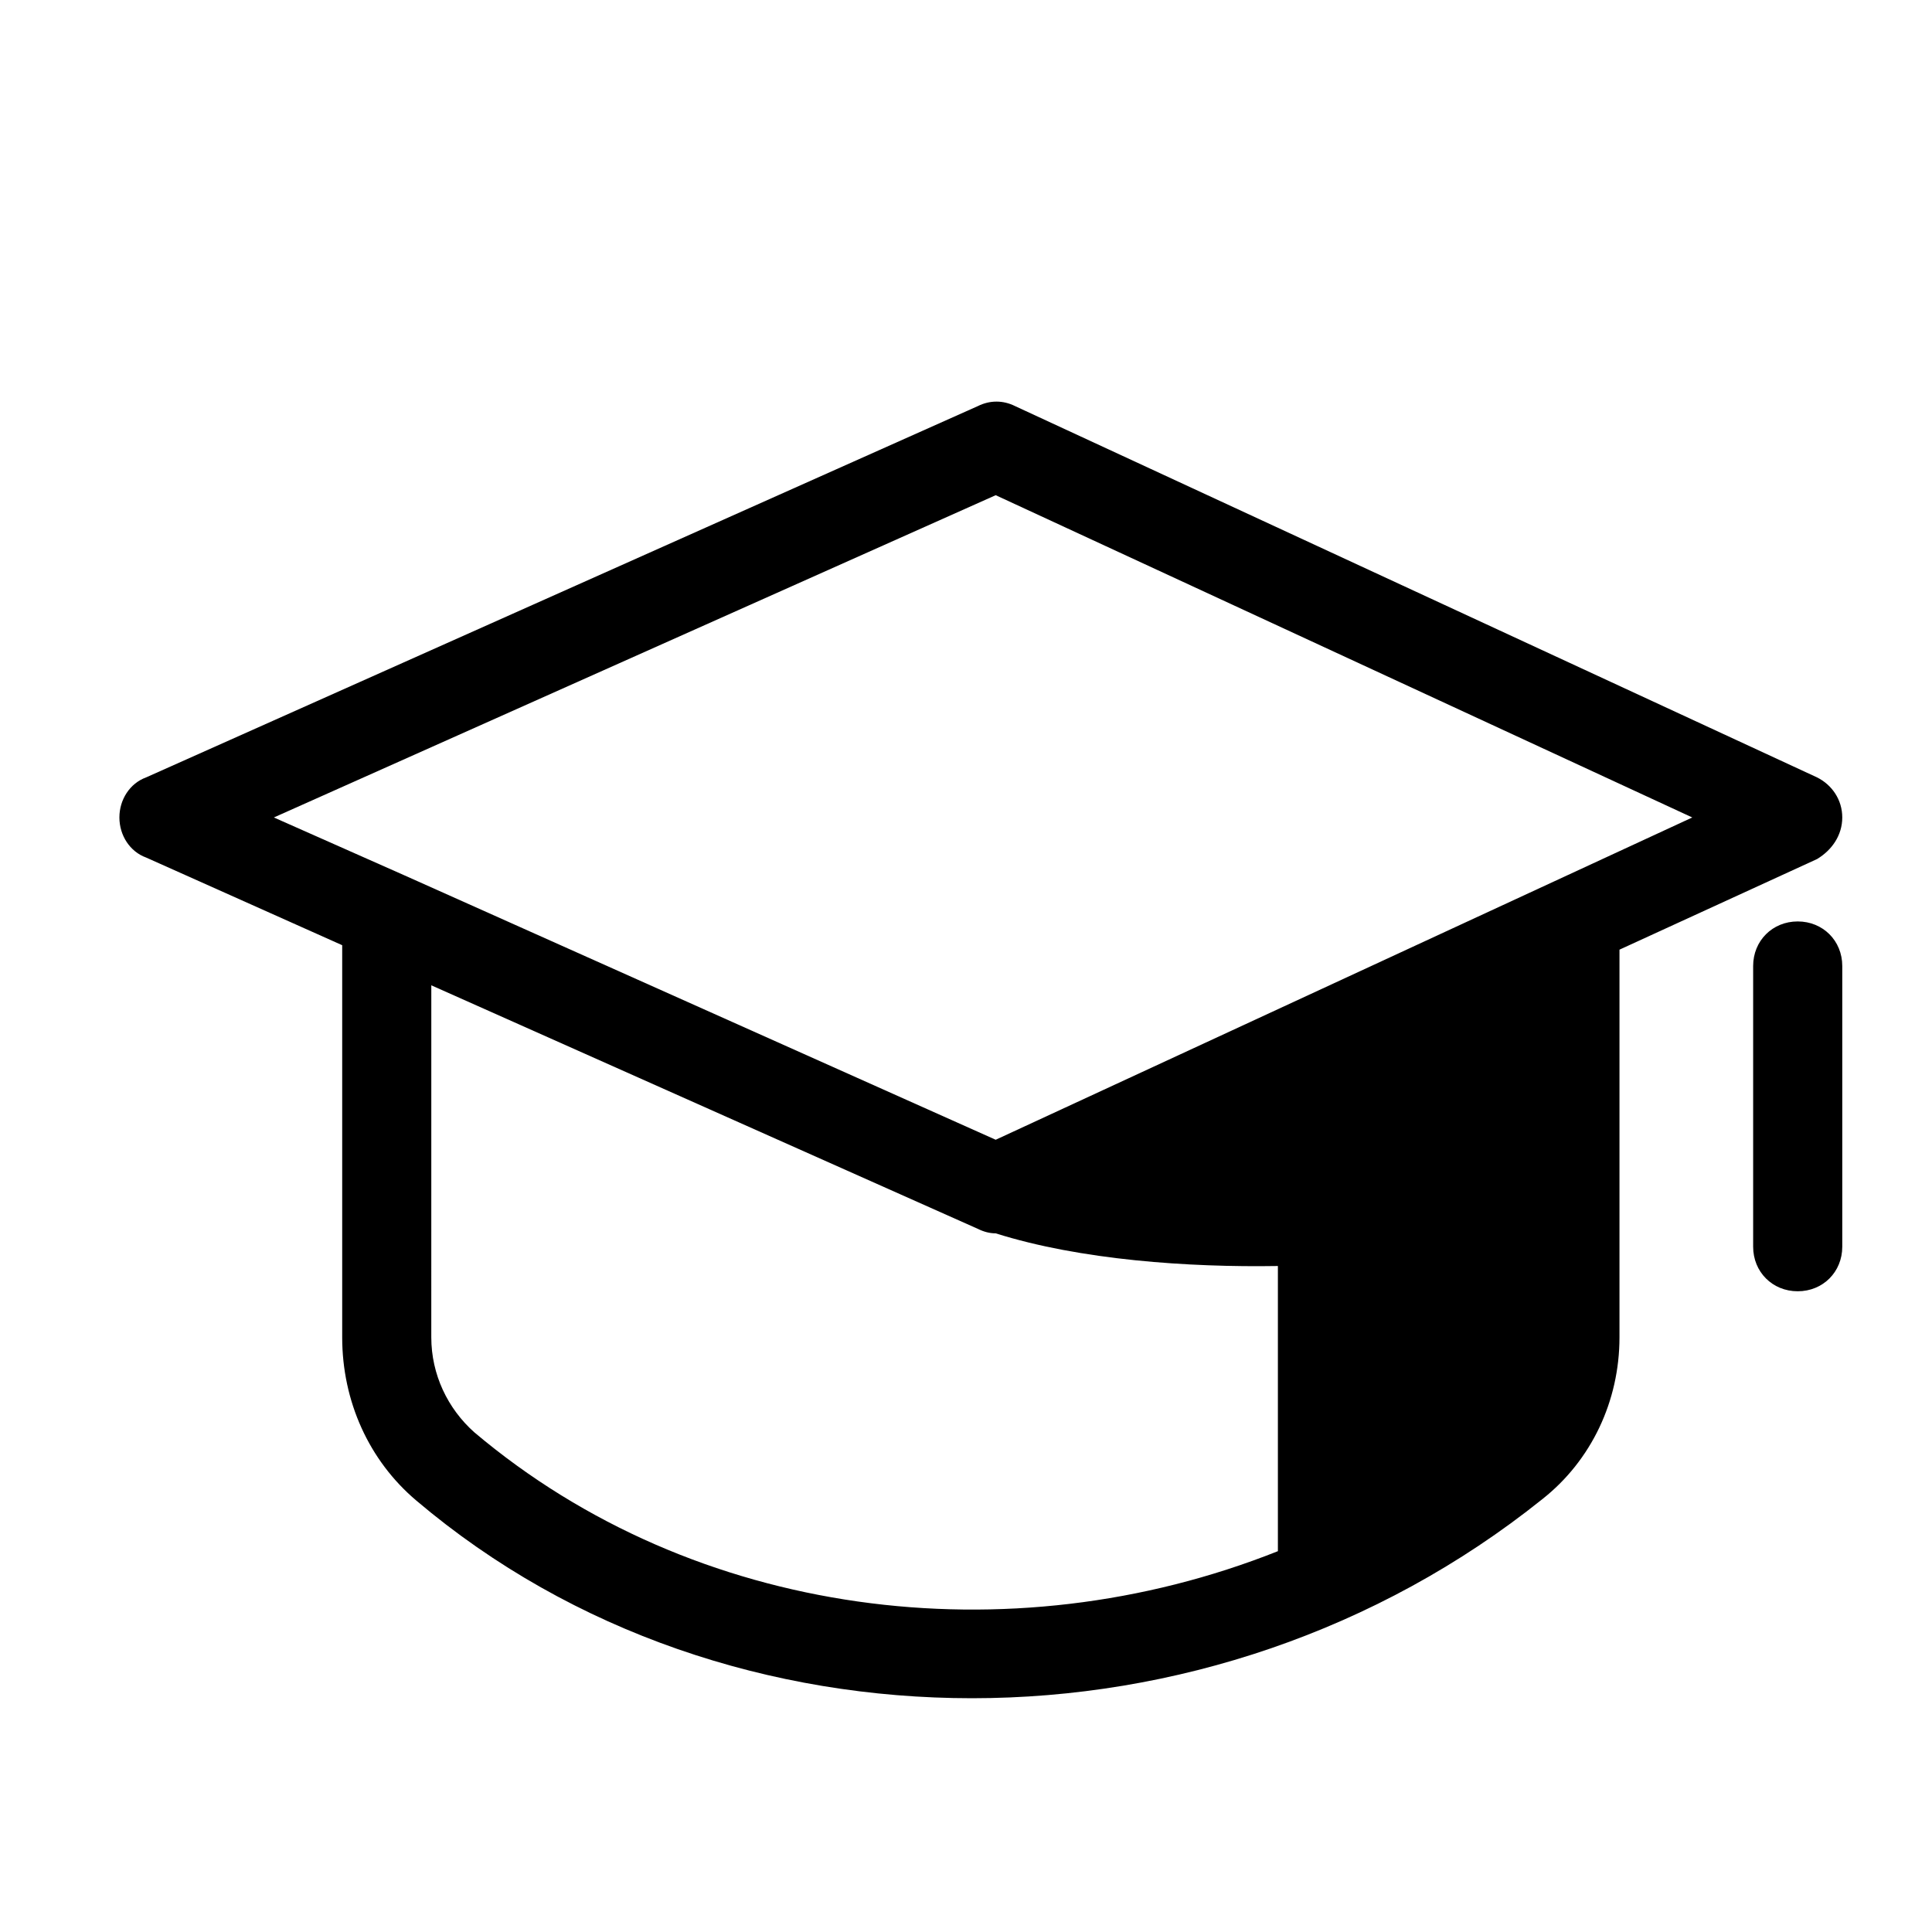<?xml version="1.0" encoding="UTF-8"?>
<!-- Uploaded to: ICON Repo, www.svgrepo.com, Generator: ICON Repo Mixer Tools -->
<svg fill="#000000" width="800px" height="800px" version="1.1" viewBox="144 144 512 512" xmlns="http://www.w3.org/2000/svg">
 <path d="m408.07 250.43c-1.672 0-3.344 0.398-4.918 1.184l-220.42 98.402c-4.332 1.574-7.09 5.898-7.09 10.621 0 4.727 2.758 9.051 7.09 10.625l51.953 23.227v103.91c0 16.926 7.082 32.668 19.68 43.297 41.328 35.031 94.07 52.352 147.21 52.352 53.531 0 107.45-17.715 151.14-52.742 12.988-10.234 20.465-25.98 20.465-42.906v-102.73l52.352-24.008c3.938-2.363 6.688-6.301 6.688-11.027 0-4.723-2.75-8.656-6.688-10.621l-212.54-98.402c-1.574-0.785-3.25-1.184-4.922-1.184zm-0.199 24.801 184.6 85.406-184.6 85.41-156.66-70.055-34.633-15.355zm212.54 112.96c-6.691 0-11.809 5.117-11.809 11.809v74.391c0 6.691 5.117 11.809 11.809 11.809 6.691 0 11.809-5.117 11.809-11.809v-74.391c0-6.691-5.117-11.809-11.809-11.809zm-362.11 16.926 144.85 64.547c1.574 0.785 3.144 1.184 4.719 1.184 22.434 7.082 51.168 9.047 74.785 8.656v75.574c-71.242 28.34-154.68 17.711-212.94-31.488-7.086-6.297-11.418-15.352-11.418-25.191z"/>
</svg>